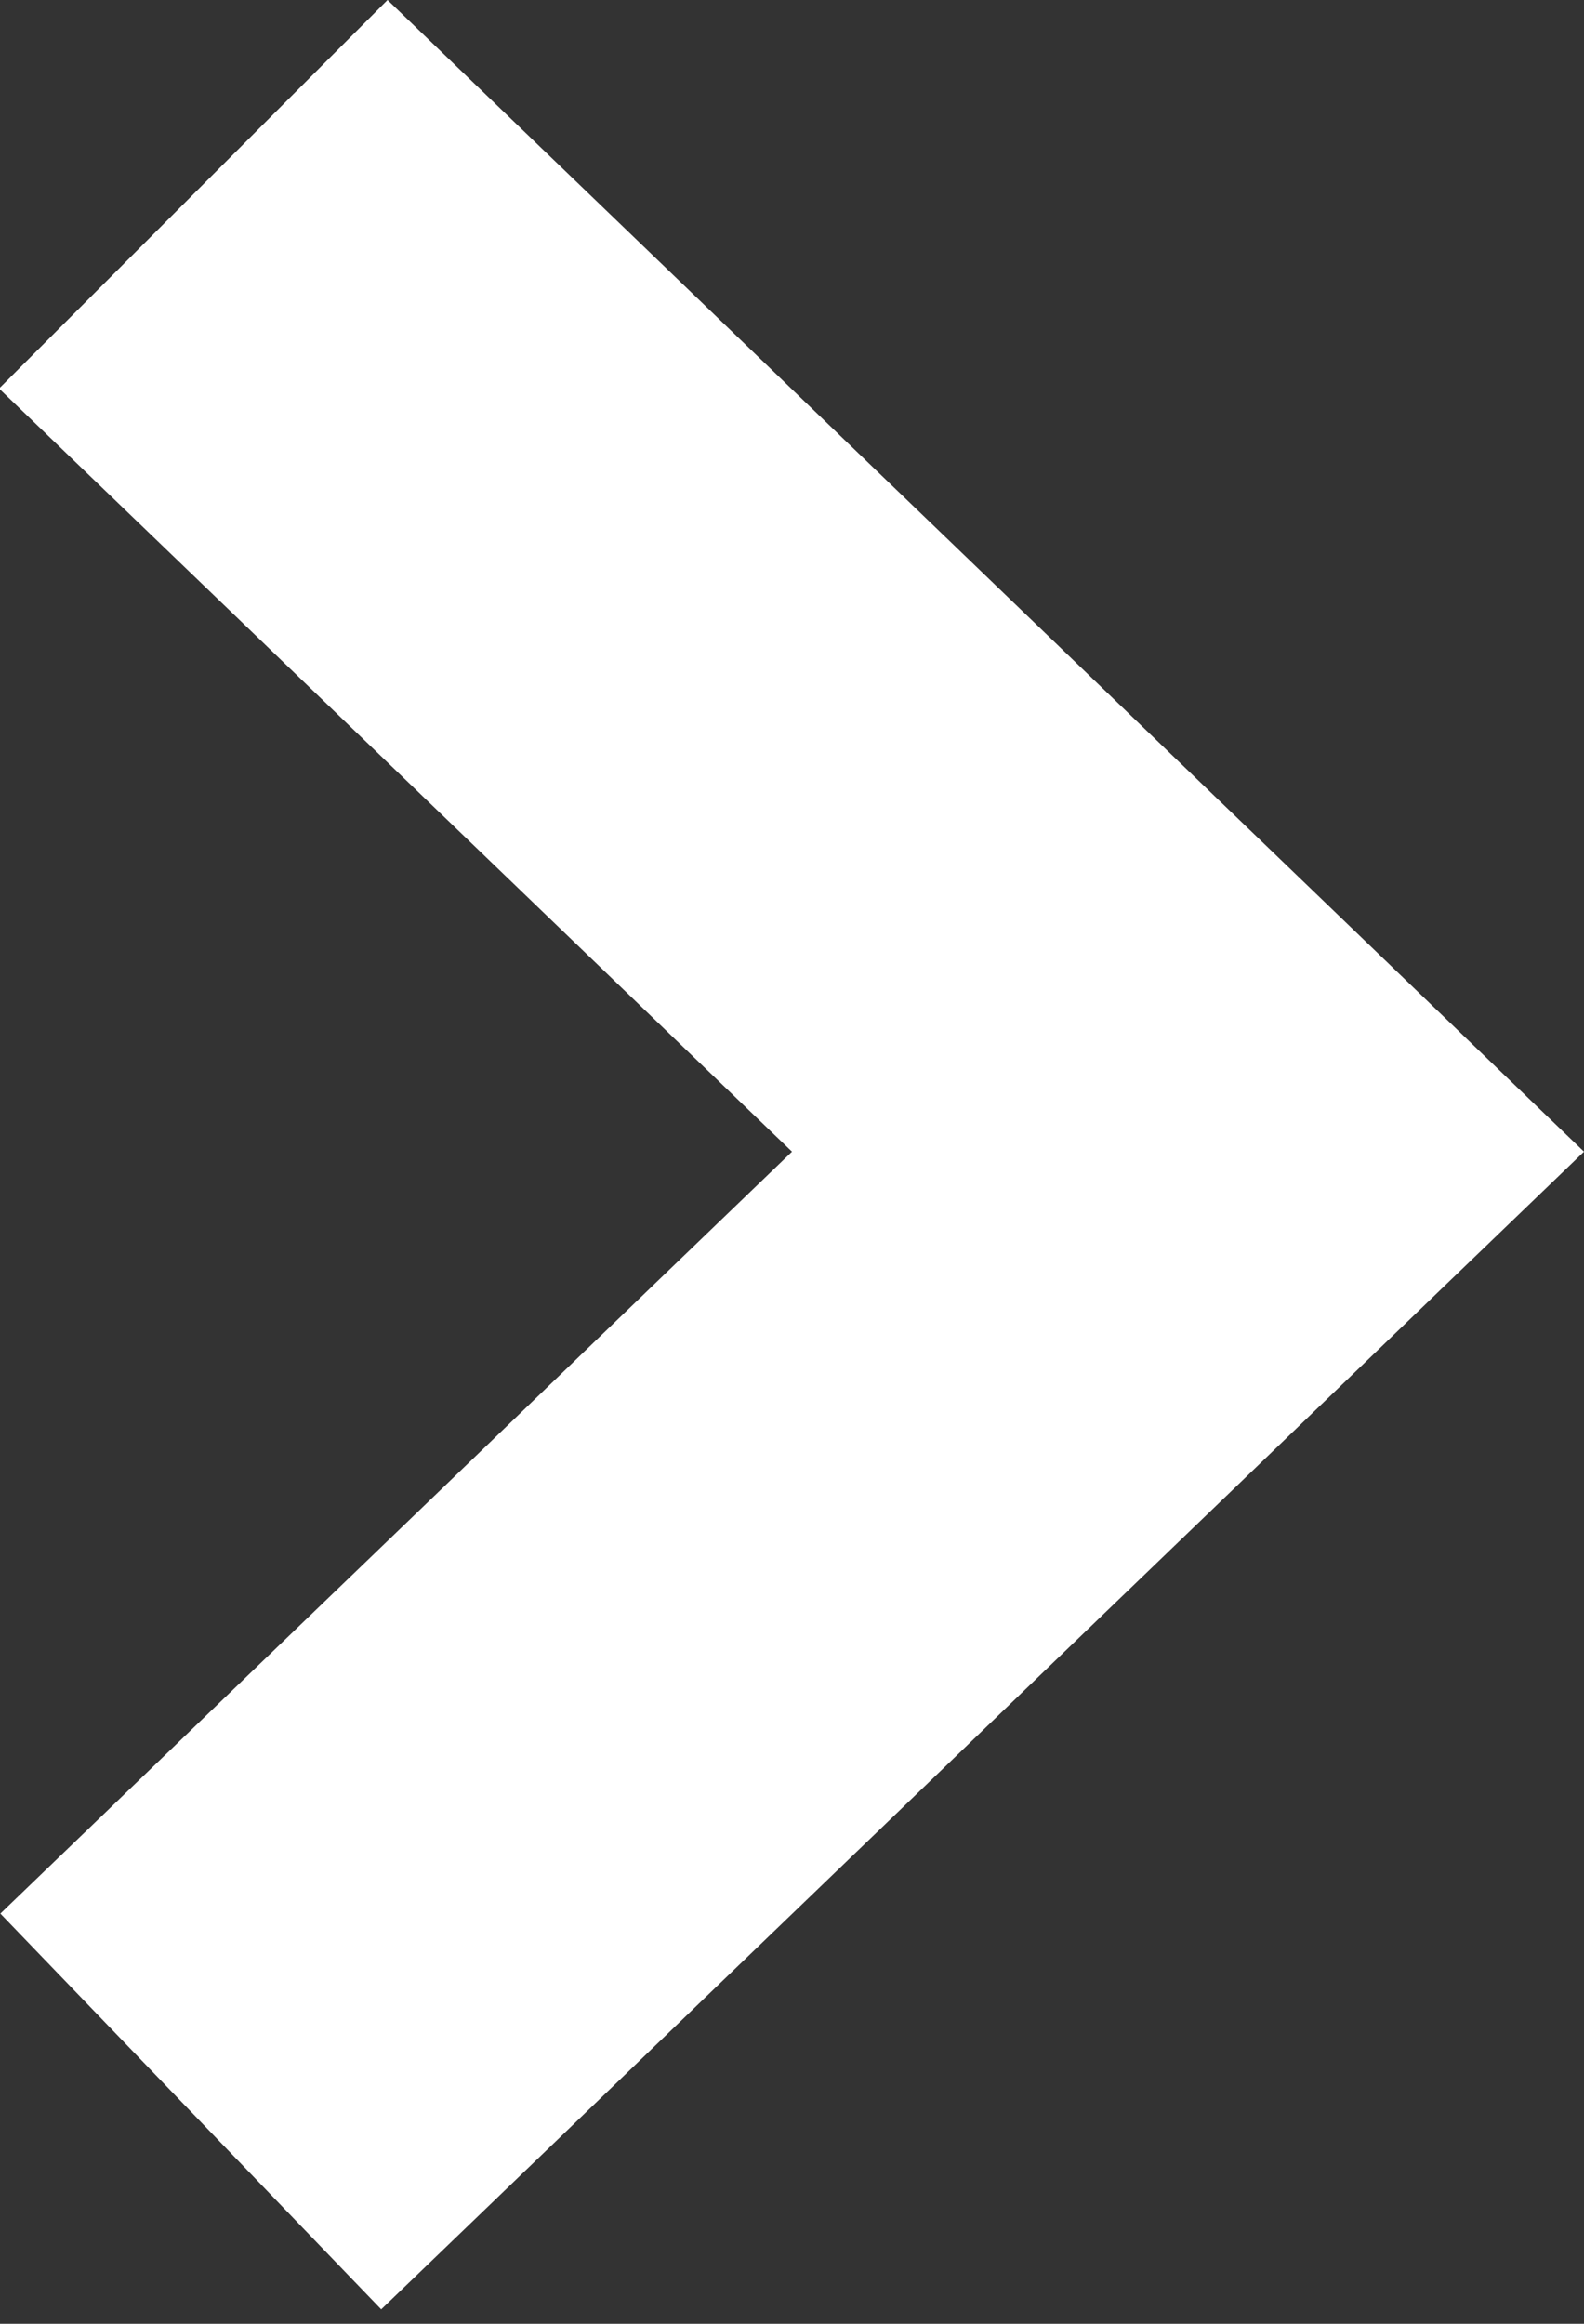 <?xml version="1.0" encoding="UTF-8" standalone="no"?>
<svg width="45px" height="66px" viewBox="0 0 45 66" version="1.1" xmlns="http://www.w3.org/2000/svg" xmlns:xlink="http://www.w3.org/1999/xlink">
    <rect x="0" y="0" width="45" height="66" fill="#333333" stroke="none"/>
    <!-- Generator: Sketch 40.2 (33826) - http://www.bohemiancoding.com/sketch -->
    <title>caret-right</title>
    <desc>Created with Sketch.</desc>
    <defs></defs>
    <g id="Page-1" stroke="none" stroke-width="1" fill="none" fill-rule="evenodd">
        <g id="caret-right" fill="#ffffff">
            <polygon id="Shape" points="0.01 54.35 10.83 65.59 45 32.71 11.01 0 0 11.01 0 11.06 22.5 32.71"></polygon>
        </g>
    </g>
</svg>